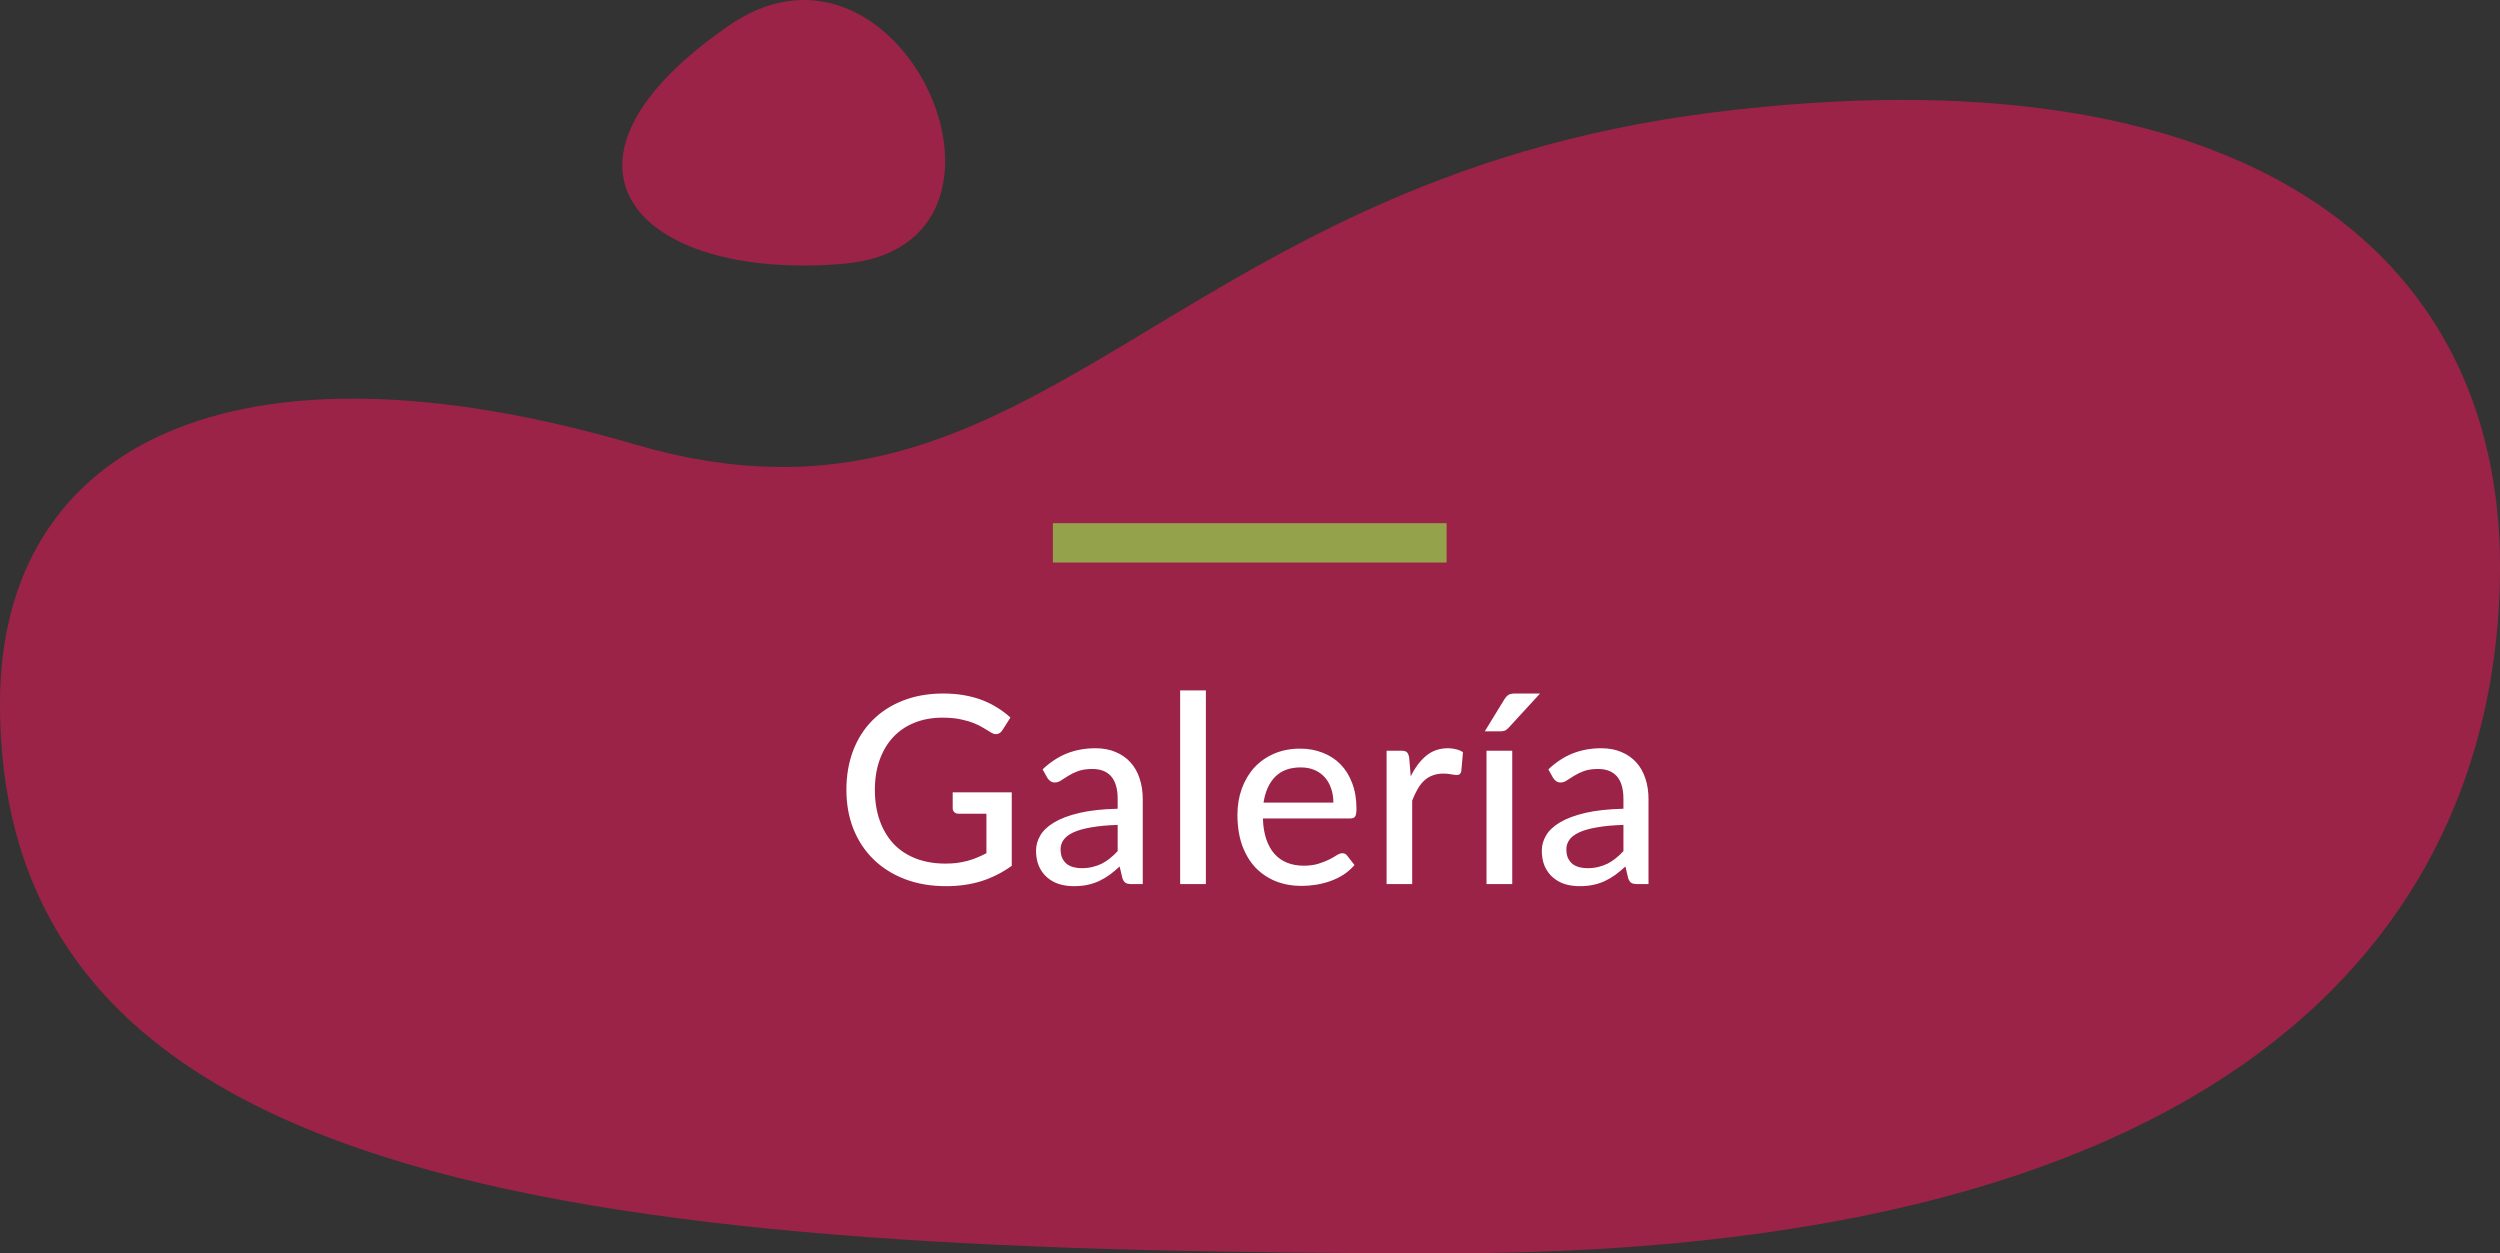 <svg xmlns="http://www.w3.org/2000/svg" width="381" height="191" viewBox="0 0 381 191" fill="none"><rect x="0" y="0" width="381" height="191" fill="#333333" stroke="none"/><path d="M0 107.238C0 68.043 35.078 49.672 96.725 67.722C158.371 85.772 176.297 27.721 261.175 17.123C341.751 7.062 381 38.069 381 86.305C381 134.545 349.148 191 220.577 191C92.006 191 0 182.611 0 107.238Z" fill="#9C2348"></path><path d="M111.658 3.511C80.228 24.816 96.899 42.866 128.504 40.203C160.109 37.54 137.879 -13.651 111.658 3.511Z" fill="#9C2348"></path><rect x="160.462" y="85.732" width="6" height="60" transform="rotate(-90 160.462 85.732)" fill="#94A24C"></rect><path d="M154.191 120.752V131.952C152.738 132.992 151.191 133.772 149.551 134.292C147.911 134.799 146.125 135.052 144.191 135.052C141.871 135.052 139.771 134.692 137.891 133.972C136.025 133.252 134.431 132.246 133.111 130.952C131.791 129.659 130.771 128.112 130.051 126.312C129.345 124.512 128.991 122.532 128.991 120.372C128.991 118.199 129.331 116.212 130.011 114.412C130.705 112.599 131.691 111.052 132.971 109.772C134.251 108.479 135.798 107.479 137.611 106.772C139.438 106.052 141.485 105.692 143.751 105.692C144.898 105.692 145.958 105.779 146.931 105.952C147.918 106.126 148.831 106.372 149.671 106.692C150.511 107.012 151.285 107.399 151.991 107.852C152.711 108.292 153.378 108.792 153.991 109.352L152.771 111.272C152.585 111.579 152.338 111.772 152.031 111.852C151.725 111.932 151.391 111.859 151.031 111.632C150.685 111.432 150.298 111.199 149.871 110.932C149.458 110.666 148.958 110.419 148.371 110.192C147.798 109.966 147.125 109.772 146.351 109.612C145.578 109.452 144.665 109.372 143.611 109.372C142.038 109.372 140.618 109.632 139.351 110.152C138.085 110.659 137.005 111.392 136.111 112.352C135.218 113.312 134.531 114.472 134.051 115.832C133.571 117.179 133.331 118.692 133.331 120.372C133.331 122.132 133.585 123.712 134.091 125.112C134.598 126.499 135.311 127.679 136.231 128.652C137.165 129.612 138.291 130.346 139.611 130.852C140.945 131.359 142.431 131.612 144.071 131.612C144.711 131.612 145.305 131.579 145.851 131.512C146.411 131.432 146.945 131.326 147.451 131.192C147.958 131.059 148.445 130.892 148.911 130.692C149.391 130.492 149.865 130.272 150.331 130.032V124.012H146.091C145.825 124.012 145.605 123.932 145.431 123.772C145.271 123.612 145.191 123.412 145.191 123.172V120.752H154.191ZM170.334 125.712C168.747 125.766 167.4 125.892 166.294 126.092C165.187 126.279 164.287 126.532 163.594 126.852C162.9 127.172 162.4 127.552 162.094 127.992C161.787 128.419 161.634 128.899 161.634 129.432C161.634 129.939 161.714 130.379 161.874 130.752C162.047 131.112 162.274 131.412 162.554 131.652C162.847 131.879 163.187 132.046 163.574 132.152C163.96 132.259 164.38 132.312 164.834 132.312C165.434 132.312 165.98 132.252 166.474 132.132C166.98 132.012 167.454 131.846 167.894 131.632C168.334 131.406 168.754 131.132 169.154 130.812C169.554 130.492 169.947 130.126 170.334 129.712V125.712ZM158.894 117.252C160.027 116.172 161.254 115.366 162.574 114.832C163.907 114.299 165.367 114.032 166.954 114.032C168.114 114.032 169.14 114.226 170.034 114.612C170.927 114.986 171.68 115.512 172.294 116.192C172.907 116.872 173.367 117.686 173.674 118.632C173.994 119.579 174.154 120.626 174.154 121.772V134.732H172.414C172.027 134.732 171.734 134.672 171.534 134.552C171.334 134.419 171.174 134.179 171.054 133.832L170.634 132.052C170.114 132.532 169.6 132.959 169.094 133.332C168.587 133.692 168.054 134.006 167.494 134.272C166.947 134.526 166.36 134.719 165.734 134.852C165.107 134.986 164.414 135.052 163.654 135.052C162.854 135.052 162.1 134.946 161.394 134.732C160.7 134.506 160.094 134.166 159.574 133.712C159.054 133.259 158.64 132.692 158.334 132.012C158.04 131.332 157.894 130.539 157.894 129.632C157.894 128.832 158.107 128.066 158.534 127.332C158.974 126.586 159.68 125.919 160.654 125.332C161.64 124.746 162.92 124.266 164.494 123.892C166.08 123.519 168.027 123.306 170.334 123.252V121.772C170.334 120.239 170.007 119.092 169.354 118.332C168.7 117.572 167.74 117.192 166.474 117.192C165.62 117.192 164.9 117.299 164.314 117.512C163.74 117.726 163.24 117.966 162.814 118.232C162.4 118.486 162.034 118.719 161.714 118.932C161.407 119.146 161.087 119.252 160.754 119.252C160.487 119.252 160.254 119.179 160.054 119.032C159.867 118.886 159.714 118.712 159.594 118.512L158.894 117.252ZM183.775 105.212V134.732H179.855V105.212H183.775ZM203.205 122.312C203.205 121.539 203.092 120.826 202.865 120.172C202.652 119.519 202.332 118.952 201.905 118.472C201.478 117.992 200.958 117.619 200.345 117.352C199.732 117.086 199.025 116.952 198.225 116.952C196.585 116.952 195.292 117.426 194.345 118.372C193.412 119.319 192.818 120.632 192.565 122.312H203.205ZM206.425 131.832C205.945 132.392 205.392 132.879 204.765 133.292C204.138 133.692 203.472 134.019 202.765 134.272C202.058 134.526 201.325 134.712 200.565 134.832C199.818 134.952 199.078 135.012 198.345 135.012C196.945 135.012 195.645 134.779 194.445 134.312C193.258 133.832 192.225 133.139 191.345 132.232C190.478 131.312 189.798 130.179 189.305 128.832C188.825 127.472 188.585 125.912 188.585 124.152C188.585 122.739 188.805 121.426 189.245 120.212C189.685 118.986 190.312 117.919 191.125 117.012C191.952 116.106 192.958 115.392 194.145 114.872C195.332 114.352 196.665 114.092 198.145 114.092C199.385 114.092 200.525 114.299 201.565 114.712C202.618 115.112 203.525 115.699 204.285 116.472C205.045 117.246 205.638 118.199 206.065 119.332C206.505 120.466 206.725 121.759 206.725 123.212C206.725 123.812 206.658 124.219 206.525 124.432C206.392 124.632 206.145 124.732 205.785 124.732H192.465C192.505 125.946 192.678 127.006 192.985 127.912C193.292 128.806 193.712 129.552 194.245 130.152C194.792 130.752 195.438 131.199 196.185 131.492C196.932 131.786 197.765 131.932 198.685 131.932C199.552 131.932 200.298 131.832 200.925 131.632C201.565 131.432 202.112 131.219 202.565 130.992C203.032 130.752 203.418 130.532 203.725 130.332C204.045 130.132 204.325 130.032 204.565 130.032C204.885 130.032 205.132 130.152 205.305 130.392L206.425 131.832ZM214.997 118.312C215.65 116.979 216.437 115.932 217.357 115.172C218.277 114.412 219.384 114.032 220.677 114.032C221.117 114.032 221.53 114.086 221.917 114.192C222.317 114.286 222.664 114.432 222.957 114.632L222.697 117.572C222.604 117.932 222.384 118.112 222.037 118.112C221.85 118.112 221.57 118.079 221.197 118.012C220.824 117.932 220.424 117.892 219.997 117.892C219.37 117.892 218.817 117.986 218.337 118.172C217.857 118.346 217.424 118.612 217.037 118.972C216.664 119.319 216.33 119.752 216.037 120.272C215.744 120.779 215.47 121.359 215.217 122.012V134.732H211.317V114.412H213.557C213.984 114.412 214.27 114.492 214.417 114.652C214.577 114.799 214.69 115.066 214.757 115.452L214.997 118.312ZM230.465 114.412V134.732H226.545V114.412H230.465ZM234.705 105.692L229.965 110.852C229.765 111.079 229.572 111.239 229.385 111.332C229.199 111.412 228.952 111.452 228.645 111.452H226.285L229.245 106.612C229.432 106.306 229.632 106.079 229.845 105.932C230.072 105.772 230.419 105.692 230.885 105.692H234.705ZM247.412 125.712C245.825 125.766 244.479 125.892 243.372 126.092C242.265 126.279 241.365 126.532 240.672 126.852C239.979 127.172 239.479 127.552 239.172 127.992C238.865 128.419 238.712 128.899 238.712 129.432C238.712 129.939 238.792 130.379 238.952 130.752C239.125 131.112 239.352 131.412 239.632 131.652C239.925 131.879 240.265 132.046 240.652 132.152C241.039 132.259 241.459 132.312 241.912 132.312C242.512 132.312 243.059 132.252 243.552 132.132C244.059 132.012 244.532 131.846 244.972 131.632C245.412 131.406 245.832 131.132 246.232 130.812C246.632 130.492 247.025 130.126 247.412 129.712V125.712ZM235.972 117.252C237.105 116.172 238.332 115.366 239.652 114.832C240.985 114.299 242.445 114.032 244.032 114.032C245.192 114.032 246.219 114.226 247.112 114.612C248.005 114.986 248.759 115.512 249.372 116.192C249.985 116.872 250.445 117.686 250.752 118.632C251.072 119.579 251.232 120.626 251.232 121.772V134.732H249.492C249.105 134.732 248.812 134.672 248.612 134.552C248.412 134.419 248.252 134.179 248.132 133.832L247.712 132.052C247.192 132.532 246.679 132.959 246.172 133.332C245.665 133.692 245.132 134.006 244.572 134.272C244.025 134.526 243.439 134.719 242.812 134.852C242.185 134.986 241.492 135.052 240.732 135.052C239.932 135.052 239.179 134.946 238.472 134.732C237.779 134.506 237.172 134.166 236.652 133.712C236.132 133.259 235.719 132.692 235.412 132.012C235.119 131.332 234.972 130.539 234.972 129.632C234.972 128.832 235.185 128.066 235.612 127.332C236.052 126.586 236.759 125.919 237.732 125.332C238.719 124.746 239.999 124.266 241.572 123.892C243.159 123.519 245.105 123.306 247.412 123.252V121.772C247.412 120.239 247.085 119.092 246.432 118.332C245.779 117.572 244.819 117.192 243.552 117.192C242.699 117.192 241.979 117.299 241.392 117.512C240.819 117.726 240.319 117.966 239.892 118.232C239.479 118.486 239.112 118.719 238.792 118.932C238.485 119.146 238.165 119.252 237.832 119.252C237.565 119.252 237.332 119.179 237.132 119.032C236.945 118.886 236.792 118.712 236.672 118.512L235.972 117.252Z" fill="white"></path></svg>